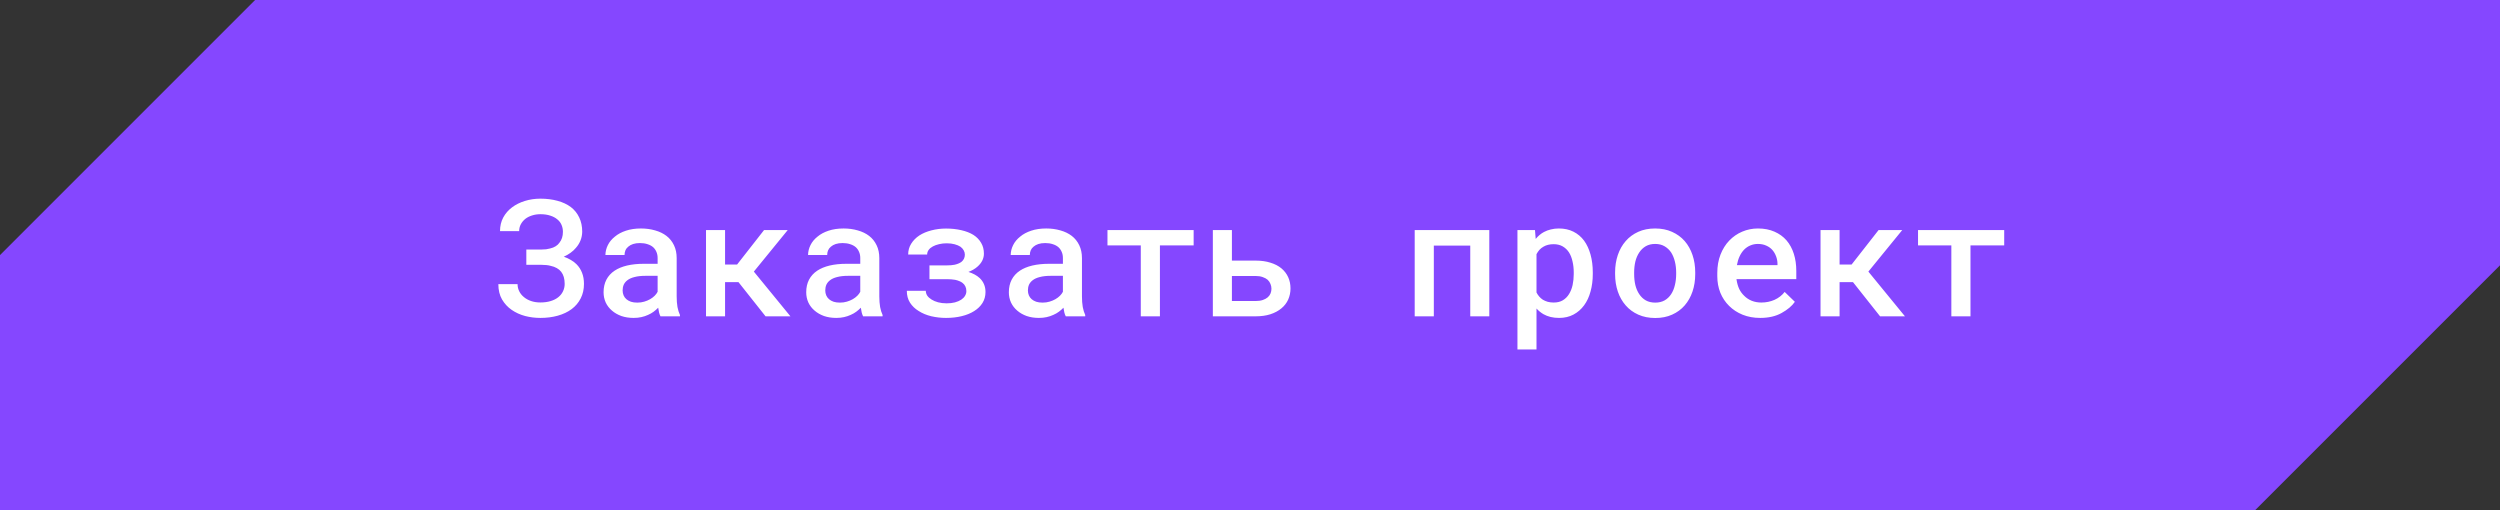<?xml version="1.0" encoding="UTF-8"?> <svg xmlns="http://www.w3.org/2000/svg" width="245" height="50" viewBox="0 0 245 50" fill="none"><rect x="0" y="0" width="245" height="50" fill="#333333" stroke="none"/><path d="M25 0H245V26L221 50H0V25L25 0Z" fill="#8547FF"></path><path d="M48.838 27.844H50.721C50.721 28.094 50.776 28.328 50.885 28.547C50.994 28.766 51.148 28.956 51.346 29.117C51.539 29.279 51.77 29.406 52.041 29.5C52.317 29.594 52.622 29.641 52.955 29.641C53.33 29.641 53.664 29.596 53.955 29.508C54.252 29.419 54.505 29.292 54.713 29.125C54.916 28.963 55.07 28.771 55.174 28.547C55.283 28.323 55.338 28.081 55.338 27.82C55.338 27.57 55.309 27.346 55.252 27.148C55.195 26.951 55.109 26.779 54.994 26.633C54.88 26.487 54.737 26.367 54.565 26.273C54.393 26.174 54.195 26.102 53.971 26.055C53.846 26.018 53.705 25.992 53.549 25.977C53.398 25.961 53.239 25.953 53.072 25.953H51.58V24.453H53.072C53.229 24.453 53.377 24.445 53.518 24.43C53.664 24.409 53.794 24.383 53.908 24.352C54.117 24.305 54.299 24.232 54.455 24.133C54.612 24.034 54.734 23.919 54.822 23.789C54.937 23.648 55.023 23.49 55.08 23.312C55.138 23.13 55.166 22.932 55.166 22.719C55.166 22.479 55.122 22.255 55.033 22.047C54.945 21.833 54.807 21.651 54.619 21.5C54.437 21.344 54.208 21.221 53.932 21.133C53.656 21.039 53.33 20.992 52.955 20.992C52.664 20.992 52.39 21.034 52.135 21.117C51.885 21.195 51.669 21.305 51.487 21.445C51.299 21.596 51.151 21.773 51.041 21.977C50.932 22.18 50.877 22.404 50.877 22.648H49.002C49.002 22.154 49.106 21.711 49.315 21.32C49.528 20.924 49.817 20.591 50.182 20.32C50.541 20.049 50.958 19.841 51.432 19.695C51.911 19.544 52.419 19.469 52.955 19.469C53.57 19.469 54.13 19.539 54.635 19.68C55.14 19.815 55.575 20.018 55.94 20.289C56.294 20.56 56.567 20.898 56.76 21.305C56.958 21.711 57.057 22.18 57.057 22.711C57.052 23.008 56.997 23.289 56.893 23.555C56.789 23.82 56.638 24.065 56.44 24.289C56.294 24.466 56.119 24.628 55.916 24.773C55.718 24.919 55.497 25.047 55.252 25.156C55.507 25.245 55.739 25.352 55.947 25.477C56.156 25.596 56.338 25.734 56.494 25.891C56.734 26.13 56.916 26.412 57.041 26.734C57.166 27.052 57.229 27.414 57.229 27.82C57.229 28.352 57.122 28.826 56.908 29.242C56.695 29.659 56.401 30.008 56.026 30.289C55.64 30.576 55.184 30.792 54.658 30.938C54.138 31.083 53.57 31.156 52.955 31.156C52.45 31.156 51.953 31.094 51.463 30.969C50.974 30.838 50.533 30.638 50.143 30.367C49.757 30.102 49.442 29.76 49.197 29.344C48.958 28.927 48.838 28.427 48.838 27.844ZM64.728 31C64.671 30.896 64.624 30.771 64.588 30.625C64.557 30.474 64.528 30.318 64.502 30.156C64.372 30.292 64.223 30.422 64.057 30.547C63.895 30.667 63.713 30.771 63.51 30.859C63.307 30.953 63.088 31.026 62.853 31.078C62.619 31.13 62.367 31.156 62.096 31.156C61.658 31.156 61.257 31.094 60.892 30.969C60.533 30.838 60.226 30.662 59.971 30.438C59.71 30.219 59.507 29.956 59.361 29.648C59.221 29.336 59.15 29 59.15 28.641C59.15 28.177 59.242 27.768 59.424 27.414C59.611 27.055 59.882 26.758 60.236 26.523C60.564 26.305 60.968 26.138 61.447 26.023C61.932 25.909 62.478 25.852 63.088 25.852H64.447V25.281C64.447 25.062 64.408 24.865 64.33 24.688C64.257 24.51 64.15 24.357 64.01 24.227C63.859 24.096 63.674 23.997 63.455 23.93C63.242 23.857 62.994 23.82 62.713 23.82C62.458 23.82 62.234 23.852 62.041 23.914C61.853 23.977 61.697 24.062 61.572 24.172C61.447 24.271 61.353 24.393 61.291 24.539C61.234 24.68 61.205 24.831 61.205 24.992H59.33C59.335 24.654 59.416 24.328 59.572 24.016C59.728 23.703 59.958 23.427 60.26 23.188C60.551 22.943 60.911 22.75 61.338 22.609C61.77 22.463 62.262 22.391 62.814 22.391C63.309 22.391 63.77 22.453 64.197 22.578C64.629 22.698 65.002 22.878 65.314 23.117C65.627 23.357 65.872 23.662 66.049 24.031C66.226 24.396 66.314 24.818 66.314 25.297V29.055C66.314 29.435 66.34 29.779 66.392 30.086C66.45 30.388 66.531 30.648 66.635 30.867V31H64.728ZM62.455 29.656C62.7 29.656 62.926 29.625 63.135 29.562C63.348 29.5 63.541 29.419 63.713 29.32C63.885 29.221 64.033 29.109 64.158 28.984C64.283 28.859 64.379 28.729 64.447 28.594V27.031H63.244C62.838 27.031 62.486 27.07 62.189 27.148C61.892 27.221 61.656 27.328 61.478 27.469C61.322 27.588 61.205 27.732 61.127 27.898C61.054 28.065 61.017 28.253 61.017 28.461C61.017 28.633 61.049 28.794 61.111 28.945C61.174 29.091 61.265 29.216 61.385 29.32C61.505 29.424 61.653 29.508 61.83 29.57C62.007 29.628 62.215 29.656 62.455 29.656ZM72.369 27.648H71.056V31H69.189V22.547H71.056V25.922H72.236L74.877 22.547H77.197L73.877 26.617L77.463 31H75.025L72.369 27.648ZM84.587 31C84.53 30.896 84.483 30.771 84.447 30.625C84.415 30.474 84.387 30.318 84.361 30.156C84.23 30.292 84.082 30.422 83.915 30.547C83.754 30.667 83.572 30.771 83.368 30.859C83.165 30.953 82.947 31.026 82.712 31.078C82.478 31.13 82.225 31.156 81.954 31.156C81.517 31.156 81.116 31.094 80.751 30.969C80.392 30.838 80.085 30.662 79.829 30.438C79.569 30.219 79.366 29.956 79.22 29.648C79.079 29.336 79.009 29 79.009 28.641C79.009 28.177 79.1 27.768 79.282 27.414C79.47 27.055 79.741 26.758 80.095 26.523C80.423 26.305 80.827 26.138 81.306 26.023C81.79 25.909 82.337 25.852 82.947 25.852H84.306V25.281C84.306 25.062 84.267 24.865 84.189 24.688C84.116 24.51 84.009 24.357 83.868 24.227C83.717 24.096 83.532 23.997 83.314 23.93C83.1 23.857 82.853 23.82 82.572 23.82C82.316 23.82 82.092 23.852 81.9 23.914C81.712 23.977 81.556 24.062 81.431 24.172C81.306 24.271 81.212 24.393 81.15 24.539C81.092 24.68 81.064 24.831 81.064 24.992H79.189C79.194 24.654 79.275 24.328 79.431 24.016C79.587 23.703 79.816 23.427 80.118 23.188C80.41 22.943 80.769 22.75 81.197 22.609C81.629 22.463 82.121 22.391 82.673 22.391C83.168 22.391 83.629 22.453 84.056 22.578C84.488 22.698 84.861 22.878 85.173 23.117C85.486 23.357 85.73 23.662 85.907 24.031C86.085 24.396 86.173 24.818 86.173 25.297V29.055C86.173 29.435 86.199 29.779 86.251 30.086C86.308 30.388 86.389 30.648 86.493 30.867V31H84.587ZM82.314 29.656C82.558 29.656 82.785 29.625 82.993 29.562C83.207 29.5 83.4 29.419 83.572 29.32C83.743 29.221 83.892 29.109 84.017 28.984C84.142 28.859 84.238 28.729 84.306 28.594V27.031H83.103C82.697 27.031 82.345 27.07 82.048 27.148C81.751 27.221 81.514 27.328 81.337 27.469C81.181 27.588 81.064 27.732 80.986 27.898C80.913 28.065 80.876 28.253 80.876 28.461C80.876 28.633 80.907 28.794 80.97 28.945C81.032 29.091 81.124 29.216 81.243 29.32C81.363 29.424 81.512 29.508 81.689 29.57C81.866 29.628 82.074 29.656 82.314 29.656ZM88.868 28.5H90.728C90.728 28.662 90.774 28.818 90.868 28.969C90.967 29.115 91.108 29.242 91.29 29.352C91.467 29.466 91.681 29.557 91.931 29.625C92.181 29.693 92.459 29.727 92.767 29.727C93.074 29.727 93.347 29.695 93.587 29.633C93.832 29.565 94.037 29.477 94.204 29.367C94.365 29.258 94.488 29.133 94.571 28.992C94.66 28.846 94.704 28.693 94.704 28.531C94.704 28.354 94.67 28.198 94.603 28.062C94.54 27.927 94.449 27.815 94.329 27.727C94.24 27.654 94.134 27.594 94.009 27.547C93.889 27.495 93.754 27.453 93.603 27.422C93.483 27.401 93.355 27.385 93.22 27.375C93.09 27.365 92.951 27.359 92.806 27.359H91.087V26.008H92.806C92.946 26.008 93.079 26.003 93.204 25.992C93.329 25.982 93.444 25.966 93.548 25.945C93.688 25.914 93.813 25.875 93.923 25.828C94.037 25.781 94.136 25.727 94.22 25.664C94.329 25.576 94.412 25.471 94.47 25.352C94.527 25.232 94.556 25.099 94.556 24.953C94.556 24.812 94.519 24.674 94.446 24.539C94.373 24.404 94.267 24.284 94.126 24.18C93.975 24.081 93.785 24 93.556 23.938C93.332 23.875 93.069 23.844 92.767 23.844C92.501 23.844 92.254 23.872 92.024 23.93C91.795 23.982 91.595 24.055 91.423 24.148C91.246 24.242 91.108 24.357 91.009 24.492C90.91 24.628 90.86 24.779 90.86 24.945H89.001C89.001 24.549 89.1 24.195 89.298 23.883C89.496 23.565 89.764 23.294 90.103 23.07C90.436 22.857 90.826 22.693 91.274 22.578C91.728 22.458 92.207 22.398 92.712 22.398C93.259 22.398 93.761 22.453 94.22 22.562C94.678 22.667 95.071 22.82 95.399 23.023C95.722 23.232 95.972 23.49 96.149 23.797C96.332 24.099 96.423 24.453 96.423 24.859C96.423 25.099 96.368 25.328 96.259 25.547C96.149 25.76 95.996 25.953 95.798 26.125C95.683 26.229 95.55 26.326 95.399 26.414C95.248 26.503 95.084 26.581 94.907 26.648C95.136 26.721 95.342 26.807 95.524 26.906C95.707 27.005 95.868 27.12 96.009 27.25C96.191 27.422 96.332 27.622 96.431 27.852C96.53 28.081 96.579 28.336 96.579 28.617C96.579 29.018 96.48 29.378 96.282 29.695C96.084 30.008 95.813 30.271 95.47 30.484C95.126 30.703 94.717 30.87 94.243 30.984C93.774 31.099 93.264 31.156 92.712 31.156C92.222 31.156 91.74 31.102 91.267 30.992C90.793 30.878 90.376 30.703 90.017 30.469C89.673 30.26 89.394 29.992 89.181 29.664C88.972 29.336 88.868 28.948 88.868 28.5ZM104.446 31C104.389 30.896 104.342 30.771 104.305 30.625C104.274 30.474 104.245 30.318 104.219 30.156C104.089 30.292 103.941 30.422 103.774 30.547C103.613 30.667 103.43 30.771 103.227 30.859C103.024 30.953 102.805 31.026 102.571 31.078C102.337 31.13 102.084 31.156 101.813 31.156C101.376 31.156 100.975 31.094 100.61 30.969C100.251 30.838 99.943 30.662 99.688 30.438C99.428 30.219 99.225 29.956 99.079 29.648C98.938 29.336 98.868 29 98.868 28.641C98.868 28.177 98.959 27.768 99.141 27.414C99.329 27.055 99.6 26.758 99.954 26.523C100.282 26.305 100.686 26.138 101.165 26.023C101.649 25.909 102.196 25.852 102.805 25.852H104.165V25.281C104.165 25.062 104.126 24.865 104.048 24.688C103.975 24.51 103.868 24.357 103.727 24.227C103.576 24.096 103.391 23.997 103.173 23.93C102.959 23.857 102.712 23.82 102.43 23.82C102.175 23.82 101.951 23.852 101.758 23.914C101.571 23.977 101.415 24.062 101.29 24.172C101.165 24.271 101.071 24.393 101.008 24.539C100.951 24.68 100.923 24.831 100.923 24.992H99.047C99.053 24.654 99.133 24.328 99.29 24.016C99.446 23.703 99.675 23.427 99.977 23.188C100.269 22.943 100.628 22.75 101.055 22.609C101.488 22.463 101.98 22.391 102.532 22.391C103.027 22.391 103.488 22.453 103.915 22.578C104.347 22.698 104.719 22.878 105.032 23.117C105.344 23.357 105.589 23.662 105.766 24.031C105.943 24.396 106.032 24.818 106.032 25.297V29.055C106.032 29.435 106.058 29.779 106.11 30.086C106.167 30.388 106.248 30.648 106.352 30.867V31H104.446ZM102.173 29.656C102.417 29.656 102.644 29.625 102.852 29.562C103.066 29.5 103.258 29.419 103.43 29.32C103.602 29.221 103.751 29.109 103.876 28.984C104.001 28.859 104.097 28.729 104.165 28.594V27.031H102.962C102.555 27.031 102.204 27.07 101.907 27.148C101.61 27.221 101.373 27.328 101.196 27.469C101.04 27.588 100.923 27.732 100.844 27.898C100.771 28.065 100.735 28.253 100.735 28.461C100.735 28.633 100.766 28.794 100.829 28.945C100.891 29.091 100.982 29.216 101.102 29.32C101.222 29.424 101.37 29.508 101.548 29.57C101.725 29.628 101.933 29.656 102.173 29.656ZM116.977 24.047H113.672V31H111.797V24.047H108.532V22.547H116.977V24.047ZM120.727 25.539H123.055C123.596 25.539 124.078 25.607 124.5 25.742C124.927 25.872 125.286 26.057 125.578 26.297C125.87 26.542 126.091 26.831 126.242 27.164C126.393 27.497 126.469 27.865 126.469 28.266C126.469 28.656 126.393 29.021 126.242 29.359C126.091 29.693 125.87 29.979 125.578 30.219C125.286 30.463 124.927 30.656 124.5 30.797C124.078 30.932 123.596 31 123.055 31H118.859V22.547H120.727V25.539ZM120.727 27.047V29.5H123.055C123.326 29.5 123.56 29.466 123.758 29.398C123.956 29.331 124.117 29.242 124.242 29.133C124.367 29.023 124.458 28.896 124.516 28.75C124.573 28.604 124.602 28.453 124.602 28.297C124.602 28.135 124.57 27.979 124.508 27.828C124.451 27.677 124.359 27.542 124.234 27.422C124.109 27.312 123.948 27.224 123.75 27.156C123.557 27.083 123.326 27.047 123.055 27.047H120.727ZM145.952 31H144.085V24.07H140.515V31H138.64V22.547H145.952V31ZM148.71 34.25V22.547H150.429L150.499 23.414C150.614 23.273 150.739 23.146 150.874 23.031C151.009 22.917 151.155 22.818 151.312 22.734C151.515 22.625 151.739 22.542 151.983 22.484C152.228 22.422 152.489 22.391 152.765 22.391C153.306 22.391 153.783 22.495 154.194 22.703C154.611 22.912 154.96 23.206 155.241 23.586C155.517 23.966 155.728 24.422 155.874 24.953C156.02 25.479 156.093 26.06 156.093 26.695V26.859C156.093 27.469 156.02 28.037 155.874 28.562C155.733 29.088 155.522 29.542 155.241 29.922C154.96 30.307 154.614 30.609 154.202 30.828C153.791 31.047 153.319 31.156 152.788 31.156C152.486 31.156 152.207 31.125 151.952 31.062C151.702 31 151.47 30.909 151.257 30.789C151.132 30.716 151.012 30.633 150.897 30.539C150.783 30.445 150.676 30.344 150.577 30.234V34.25H148.71ZM154.226 26.695C154.226 26.315 154.187 25.958 154.108 25.625C154.036 25.287 153.921 24.992 153.765 24.742C153.603 24.492 153.397 24.294 153.147 24.148C152.897 24.003 152.598 23.93 152.249 23.93C152.056 23.93 151.877 23.951 151.71 23.992C151.543 24.034 151.395 24.094 151.265 24.172C151.114 24.255 150.981 24.359 150.866 24.484C150.757 24.609 150.661 24.75 150.577 24.906V28.664C150.65 28.81 150.739 28.943 150.843 29.062C150.947 29.182 151.067 29.287 151.202 29.375C151.343 29.458 151.502 29.526 151.679 29.578C151.856 29.625 152.051 29.648 152.265 29.648C152.614 29.648 152.911 29.576 153.155 29.43C153.405 29.279 153.608 29.076 153.765 28.82C153.926 28.56 154.043 28.263 154.116 27.93C154.189 27.591 154.226 27.234 154.226 26.859V26.695ZM158.28 26.695C158.28 26.081 158.369 25.513 158.546 24.992C158.723 24.466 158.981 24.01 159.319 23.625C159.652 23.24 160.061 22.938 160.546 22.719C161.03 22.5 161.582 22.391 162.202 22.391C162.822 22.391 163.374 22.5 163.858 22.719C164.348 22.938 164.762 23.24 165.1 23.625C165.434 24.01 165.689 24.466 165.866 24.992C166.043 25.513 166.132 26.081 166.132 26.695V26.859C166.132 27.479 166.043 28.049 165.866 28.57C165.689 29.091 165.434 29.544 165.1 29.93C164.767 30.315 164.356 30.617 163.866 30.836C163.382 31.055 162.832 31.164 162.217 31.164C161.598 31.164 161.043 31.055 160.553 30.836C160.064 30.617 159.652 30.315 159.319 29.93C158.981 29.544 158.723 29.091 158.546 28.57C158.369 28.049 158.28 27.479 158.28 26.859V26.695ZM160.147 26.859C160.147 27.24 160.186 27.599 160.264 27.938C160.348 28.276 160.475 28.573 160.647 28.828C160.814 29.083 161.027 29.287 161.288 29.438C161.548 29.583 161.858 29.656 162.217 29.656C162.566 29.656 162.871 29.583 163.132 29.438C163.392 29.287 163.606 29.083 163.772 28.828C163.939 28.573 164.061 28.276 164.139 27.938C164.223 27.599 164.264 27.24 164.264 26.859V26.695C164.264 26.326 164.223 25.971 164.139 25.633C164.056 25.294 163.934 24.997 163.772 24.742C163.6 24.487 163.384 24.284 163.124 24.133C162.869 23.982 162.561 23.906 162.202 23.906C161.848 23.906 161.54 23.982 161.28 24.133C161.025 24.284 160.814 24.487 160.647 24.742C160.475 24.997 160.348 25.294 160.264 25.633C160.186 25.971 160.147 26.326 160.147 26.695V26.859ZM172.498 31.156C171.873 31.156 171.301 31.052 170.78 30.844C170.264 30.635 169.821 30.346 169.452 29.977C169.082 29.612 168.795 29.182 168.592 28.688C168.394 28.188 168.295 27.648 168.295 27.07V26.75C168.295 26.088 168.399 25.49 168.608 24.953C168.816 24.417 169.103 23.958 169.467 23.578C169.832 23.198 170.254 22.906 170.733 22.703C171.217 22.495 171.733 22.391 172.28 22.391C172.889 22.391 173.428 22.495 173.897 22.703C174.366 22.906 174.759 23.19 175.077 23.555C175.394 23.924 175.634 24.365 175.795 24.875C175.957 25.385 176.037 25.943 176.037 26.547V27.352H170.178V27.391C170.235 27.76 170.324 28.07 170.444 28.32C170.564 28.57 170.728 28.794 170.936 28.992C171.144 29.201 171.389 29.362 171.67 29.477C171.957 29.591 172.269 29.648 172.608 29.648C173.071 29.648 173.504 29.56 173.905 29.383C174.306 29.201 174.636 28.943 174.897 28.609L175.897 29.578C175.616 29.984 175.183 30.349 174.6 30.672C174.022 30.995 173.321 31.156 172.498 31.156ZM172.272 23.906C172.006 23.906 171.759 23.956 171.53 24.055C171.306 24.148 171.105 24.284 170.928 24.461C170.751 24.643 170.603 24.862 170.483 25.117C170.363 25.372 170.274 25.662 170.217 25.984H174.194V25.859C174.194 25.615 174.149 25.372 174.061 25.133C173.972 24.888 173.847 24.674 173.686 24.492C173.53 24.315 173.332 24.174 173.092 24.07C172.858 23.961 172.584 23.906 172.272 23.906ZM181.592 27.648H180.279V31H178.412V22.547H180.279V25.922H181.459L184.1 22.547H186.42L183.1 26.617L186.686 31H184.248L181.592 27.648ZM196.412 24.047H193.107V31H191.232V24.047H187.967V22.547H196.412V24.047Z" fill="white"></path></svg> 